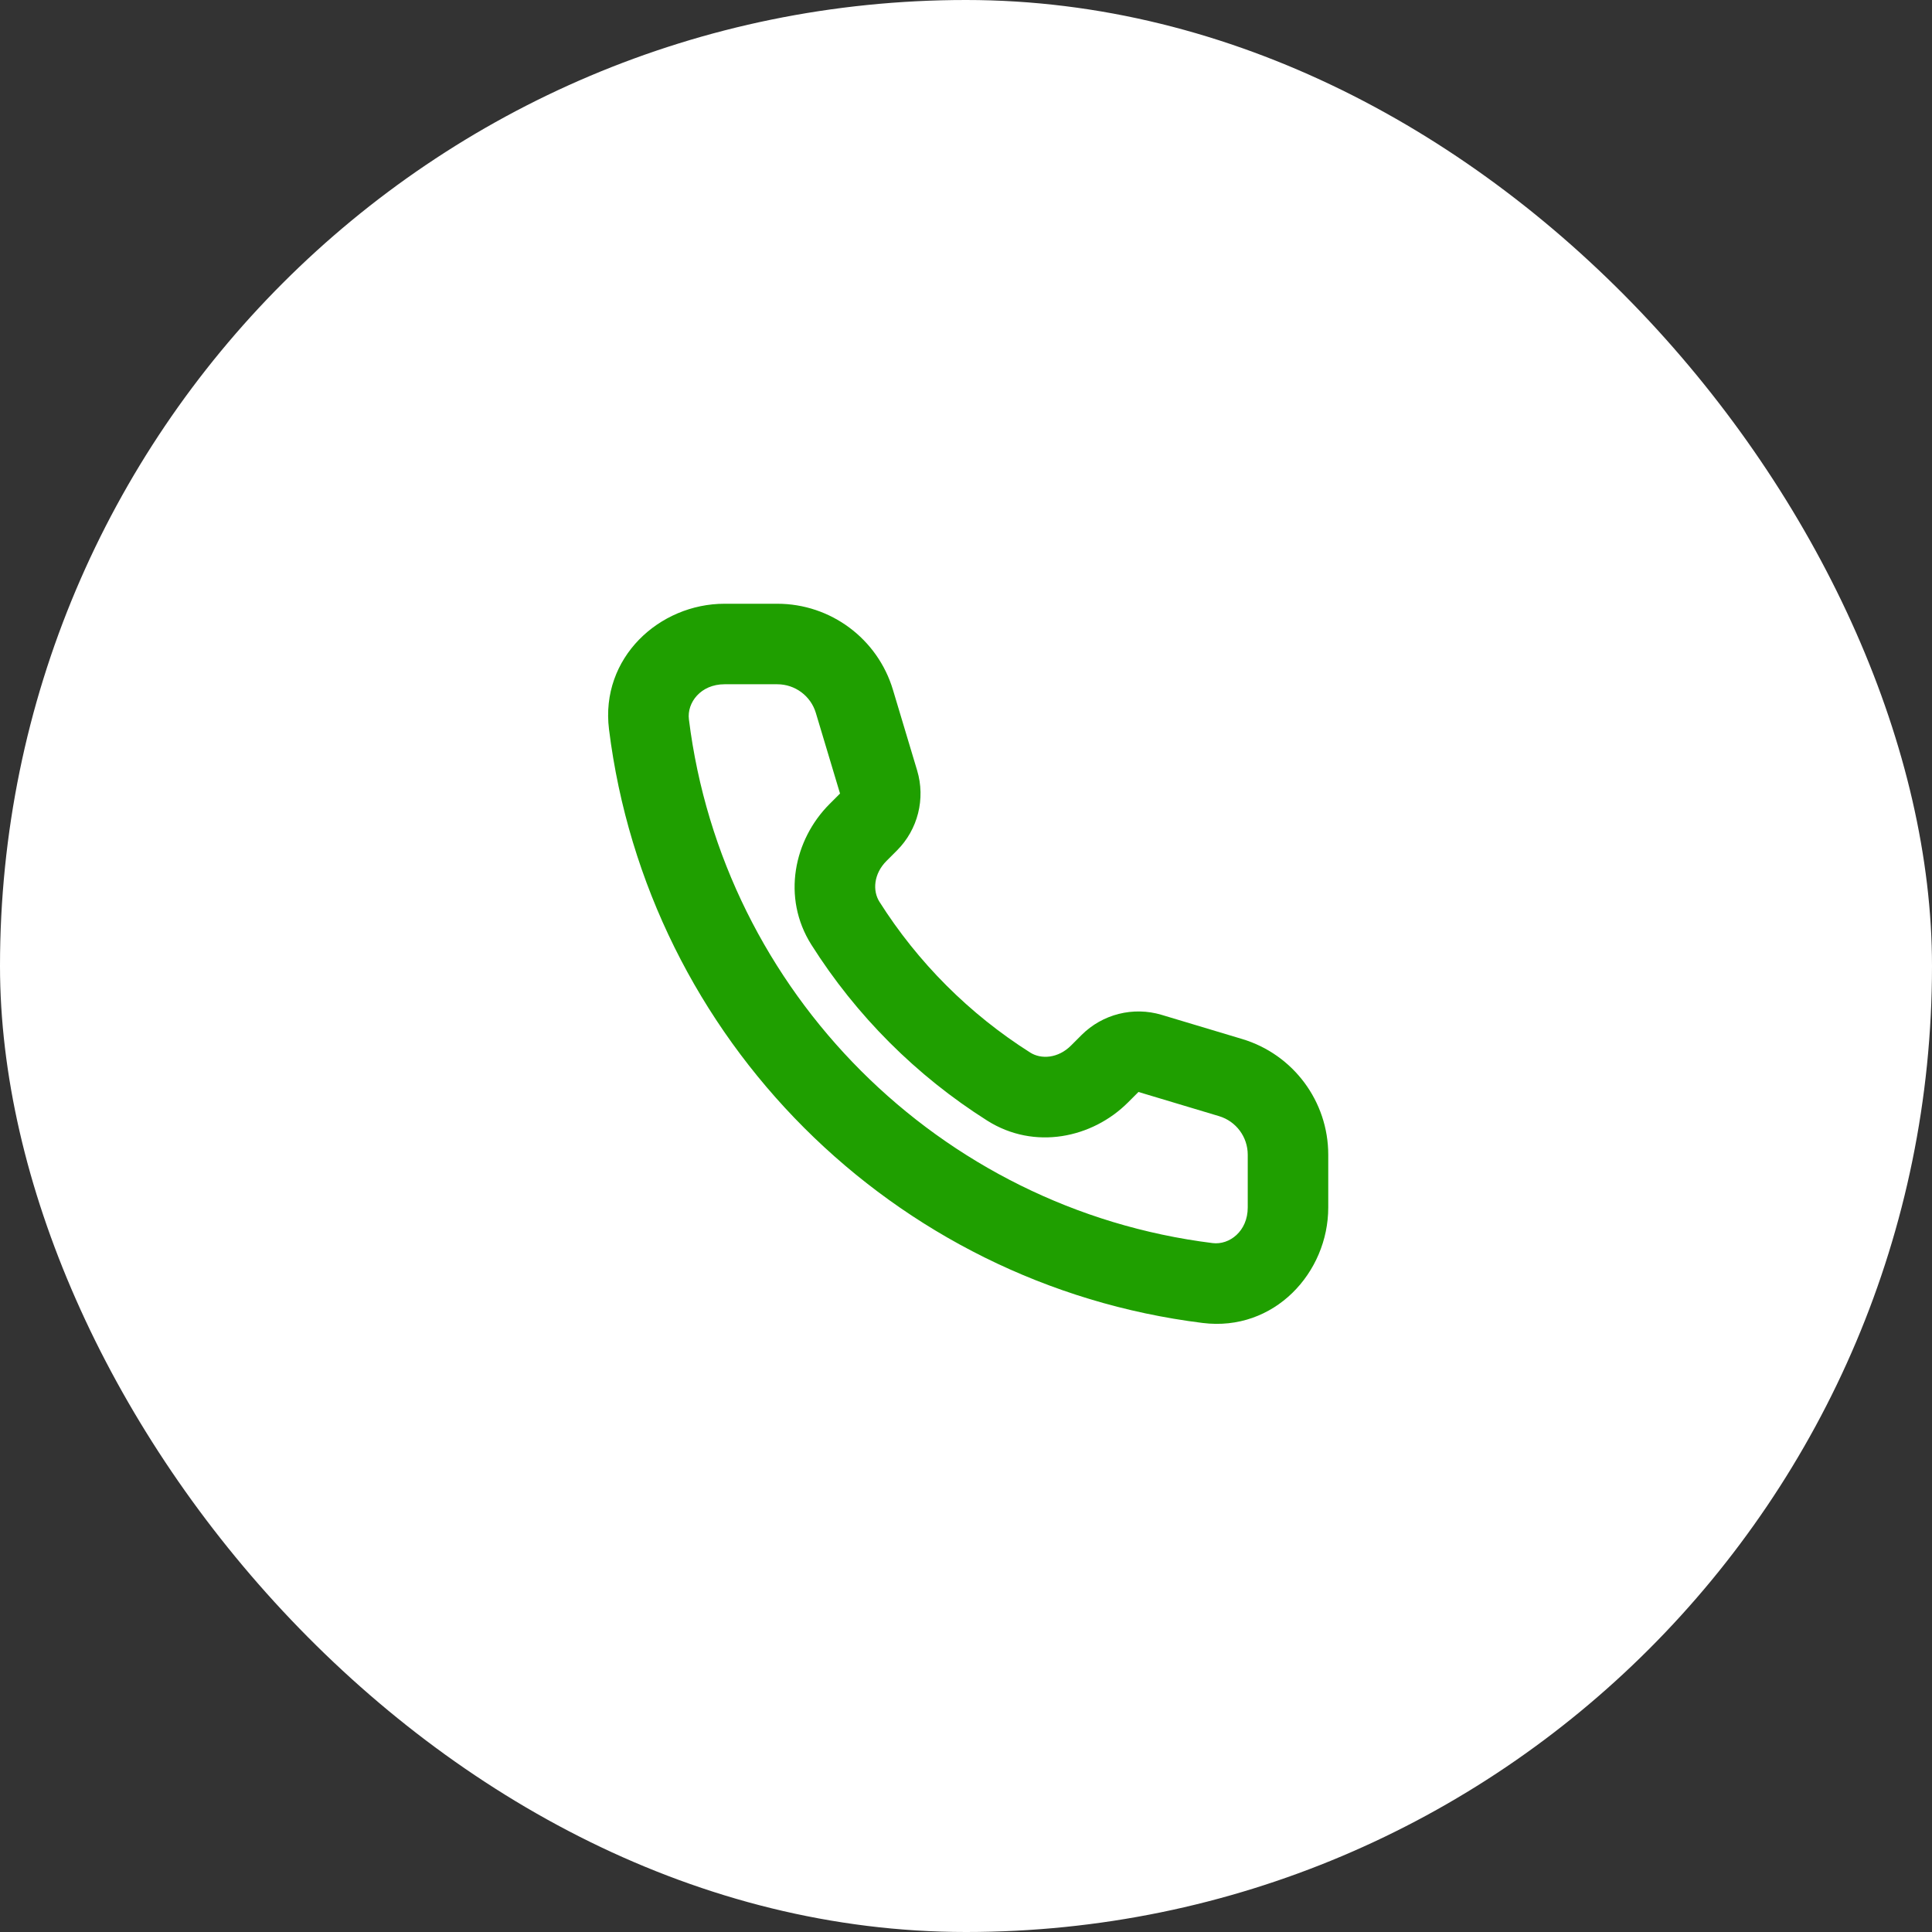 <svg width="64" height="64" viewBox="0 0 64 64" fill="none" xmlns="http://www.w3.org/2000/svg">
<rect x="0" y="0" width="64" height="64" fill="#333333" stroke="none"/>
<rect width="64" height="64" rx="32" fill="white"/>
<path fill-rule="evenodd" clip-rule="evenodd" d="M24 22.667C23.213 22.667 22.752 23.275 22.821 23.83C23.947 32.878 31.122 40.053 40.17 41.179C40.725 41.248 41.333 40.787 41.333 40V38.251C41.333 37.662 40.947 37.143 40.383 36.974L37.713 36.173L37.366 36.52C36.185 37.701 34.268 38.11 32.705 37.123C30.356 35.638 28.362 33.644 26.877 31.294C25.89 29.732 26.299 27.815 27.48 26.634L27.827 26.287L27.026 23.617C26.857 23.053 26.338 22.667 25.749 22.667H24ZM20.174 24.159C19.88 21.791 21.841 20 24 20H25.749C27.516 20 29.073 21.159 29.58 22.851L30.381 25.521C30.663 26.46 30.407 27.479 29.713 28.173L29.366 28.52C28.938 28.948 28.903 29.508 29.131 29.87C30.405 31.884 32.116 33.595 34.13 34.869C34.492 35.097 35.052 35.062 35.48 34.634L35.827 34.287C36.521 33.593 37.539 33.337 38.479 33.618L41.149 34.419C42.841 34.927 44 36.484 44 38.251V40C44 42.158 42.209 44.12 39.84 43.825C29.581 42.549 21.451 34.419 20.174 24.159Z" fill="#1F9F00"/>
</svg>
